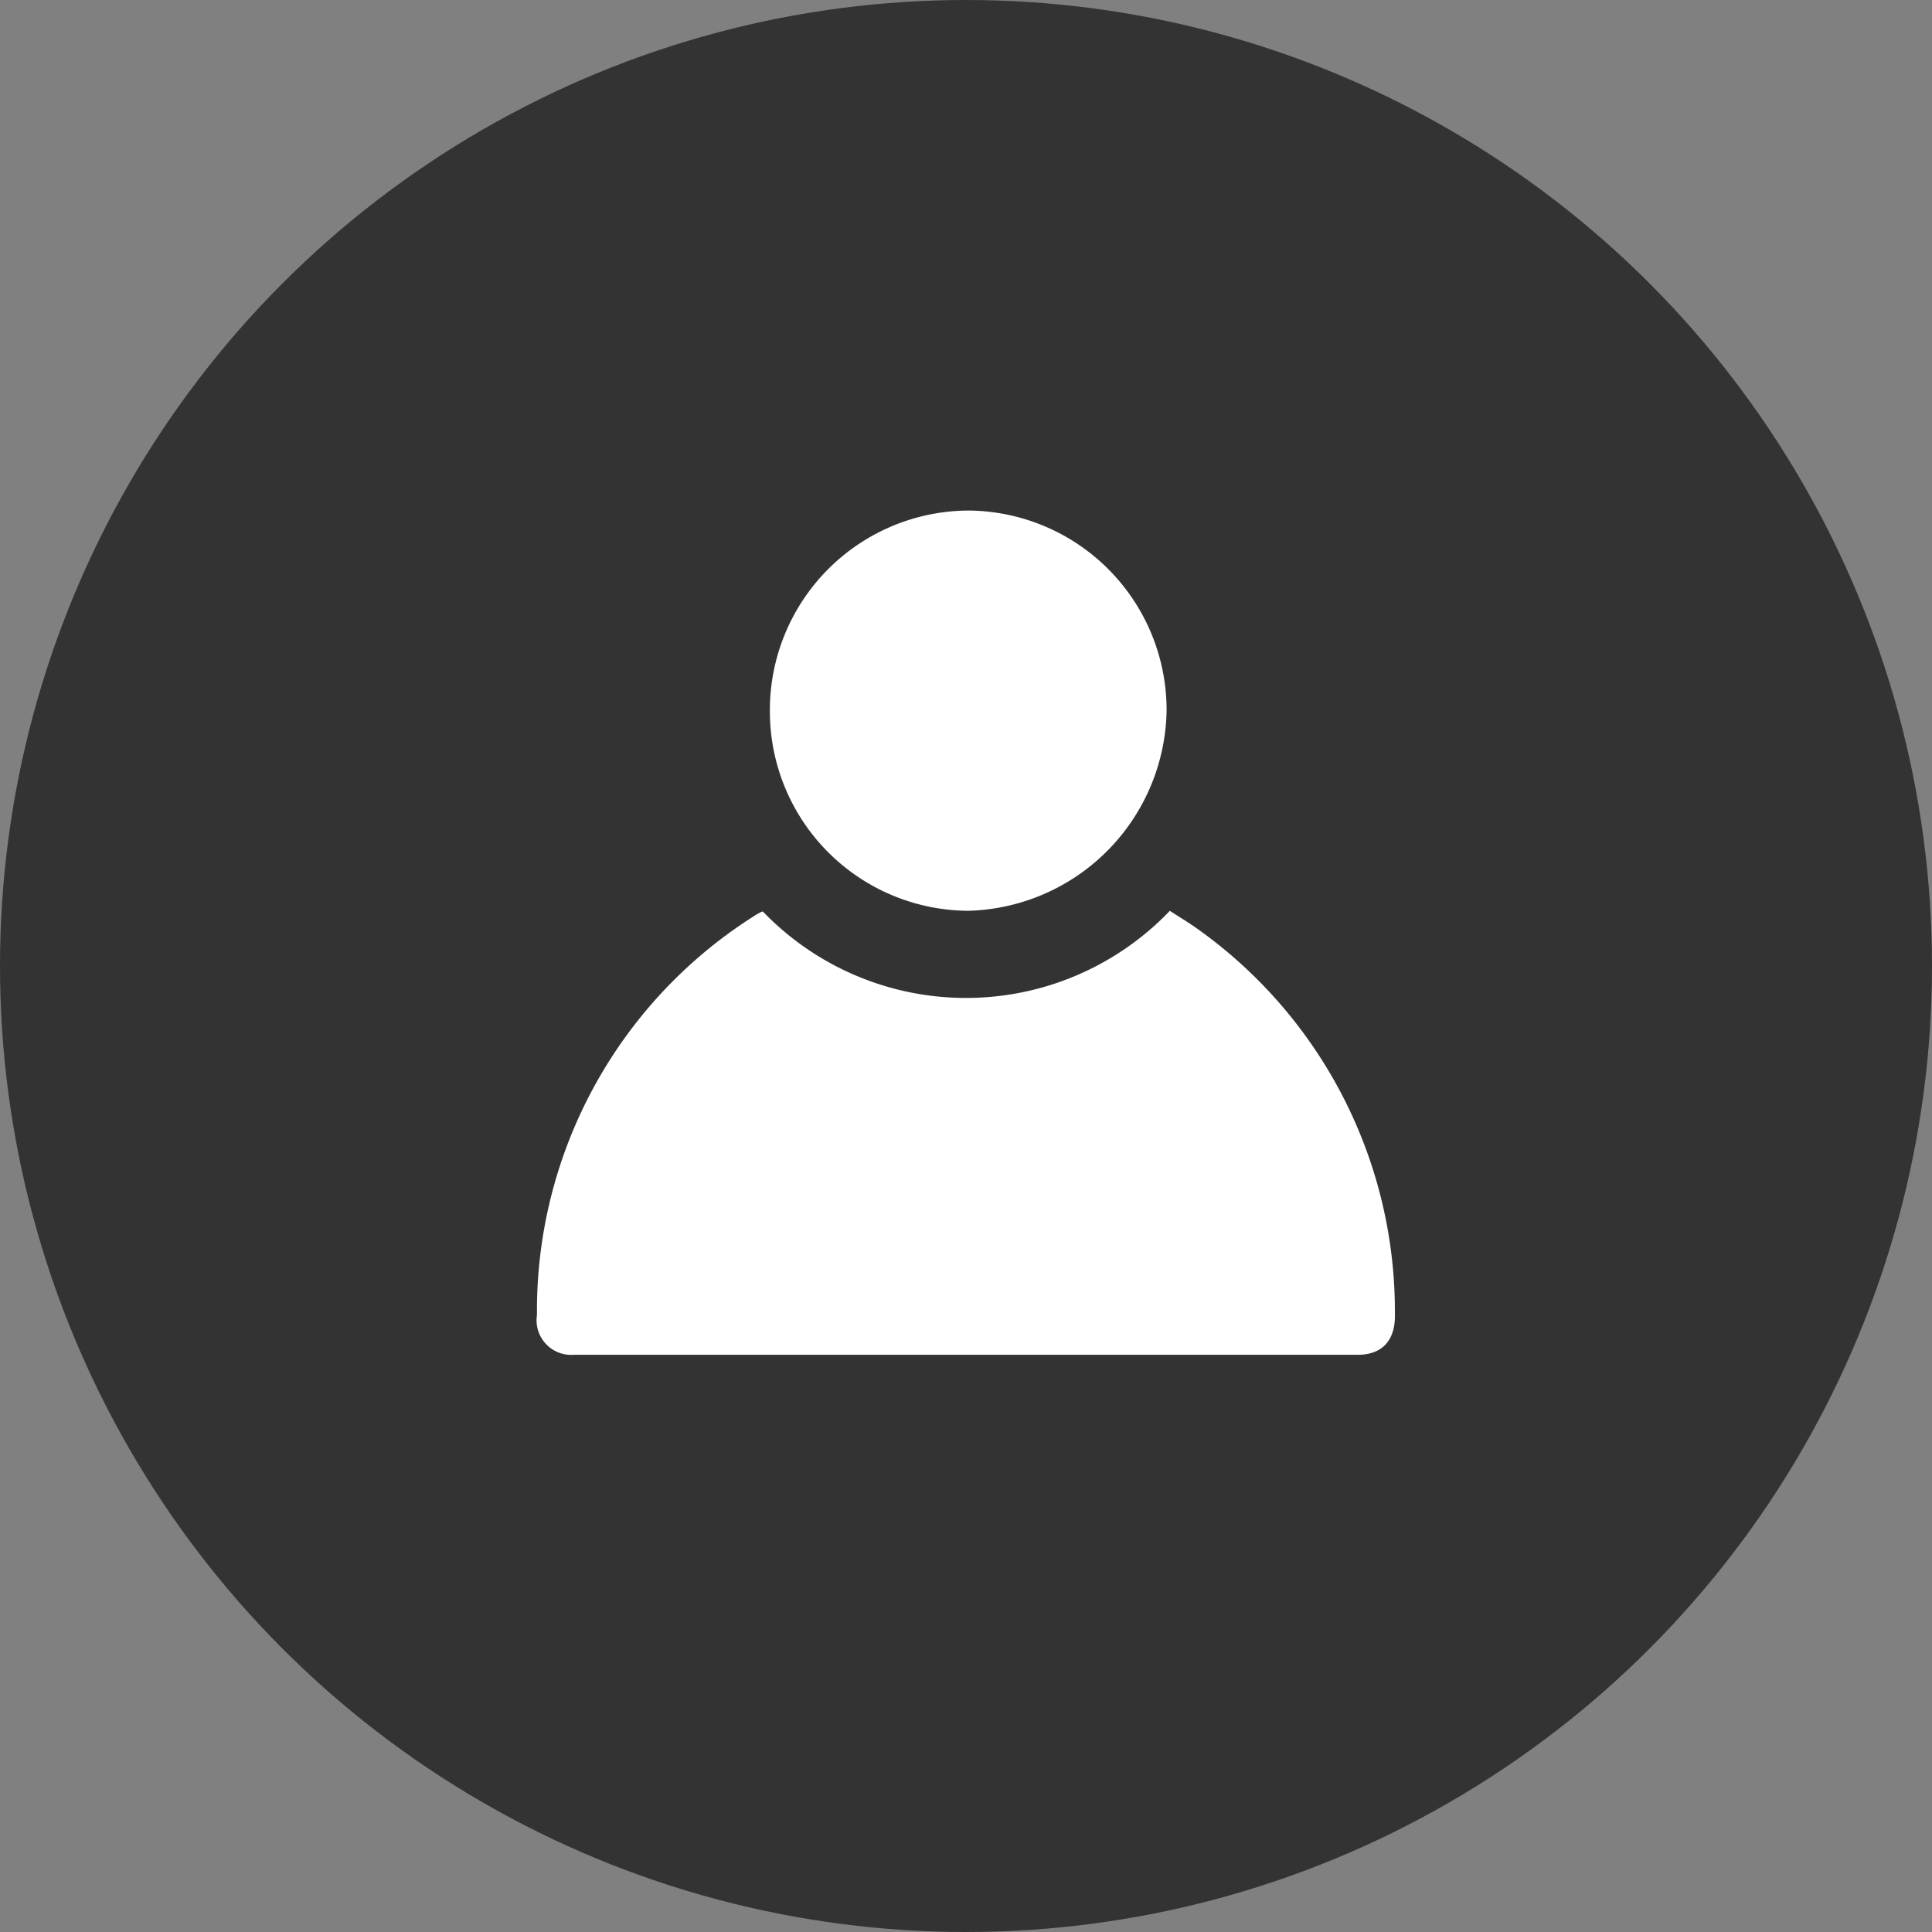 <svg xmlns="http://www.w3.org/2000/svg" width="35" height="35" viewBox="0 0 35 35">
  <rect x="0" y="0" width="35" height="35" fill="#808080" stroke="none"/>
  <g id="Group_11972" data-name="Group 11972" transform="translate(-1340 -10)">
    <circle id="Ellipse_79" data-name="Ellipse 79" cx="17.5" cy="17.5" r="17.5" transform="translate(1340 10)" fill="#333"/>
    <g id="Group_11974" data-name="Group 11974" transform="translate(-0.001 -1)">
      <path id="Path_3455" data-name="Path 3455" d="M-657.945,1082.981a5.108,5.108,0,0,0,7.375-.011c.183.12.378.235.56.37a8.5,8.5,0,0,1,3.517,6.93c.014.481-.23.743-.671.743h-14.2a.627.627,0,0,1-.671-.723,8.455,8.455,0,0,1,3.931-7.224c.037-.025.076-.046.115-.067C-657.977,1082.992-657.965,1082.989-657.945,1082.981Z" transform="translate(2011.764 -1055.47)" fill="#fff"/>
      <path id="Path_3456" data-name="Path 3456" d="M-586.62,920.682a3.615,3.615,0,0,1,3.6,3.613,3.69,3.69,0,0,1-3.6,3.638,3.614,3.614,0,0,1-3.587-3.625A3.615,3.615,0,0,1-586.62,920.682Z" transform="translate(1944.155 -900.433)" fill="#fff"/>
    </g>
  </g>
</svg>
